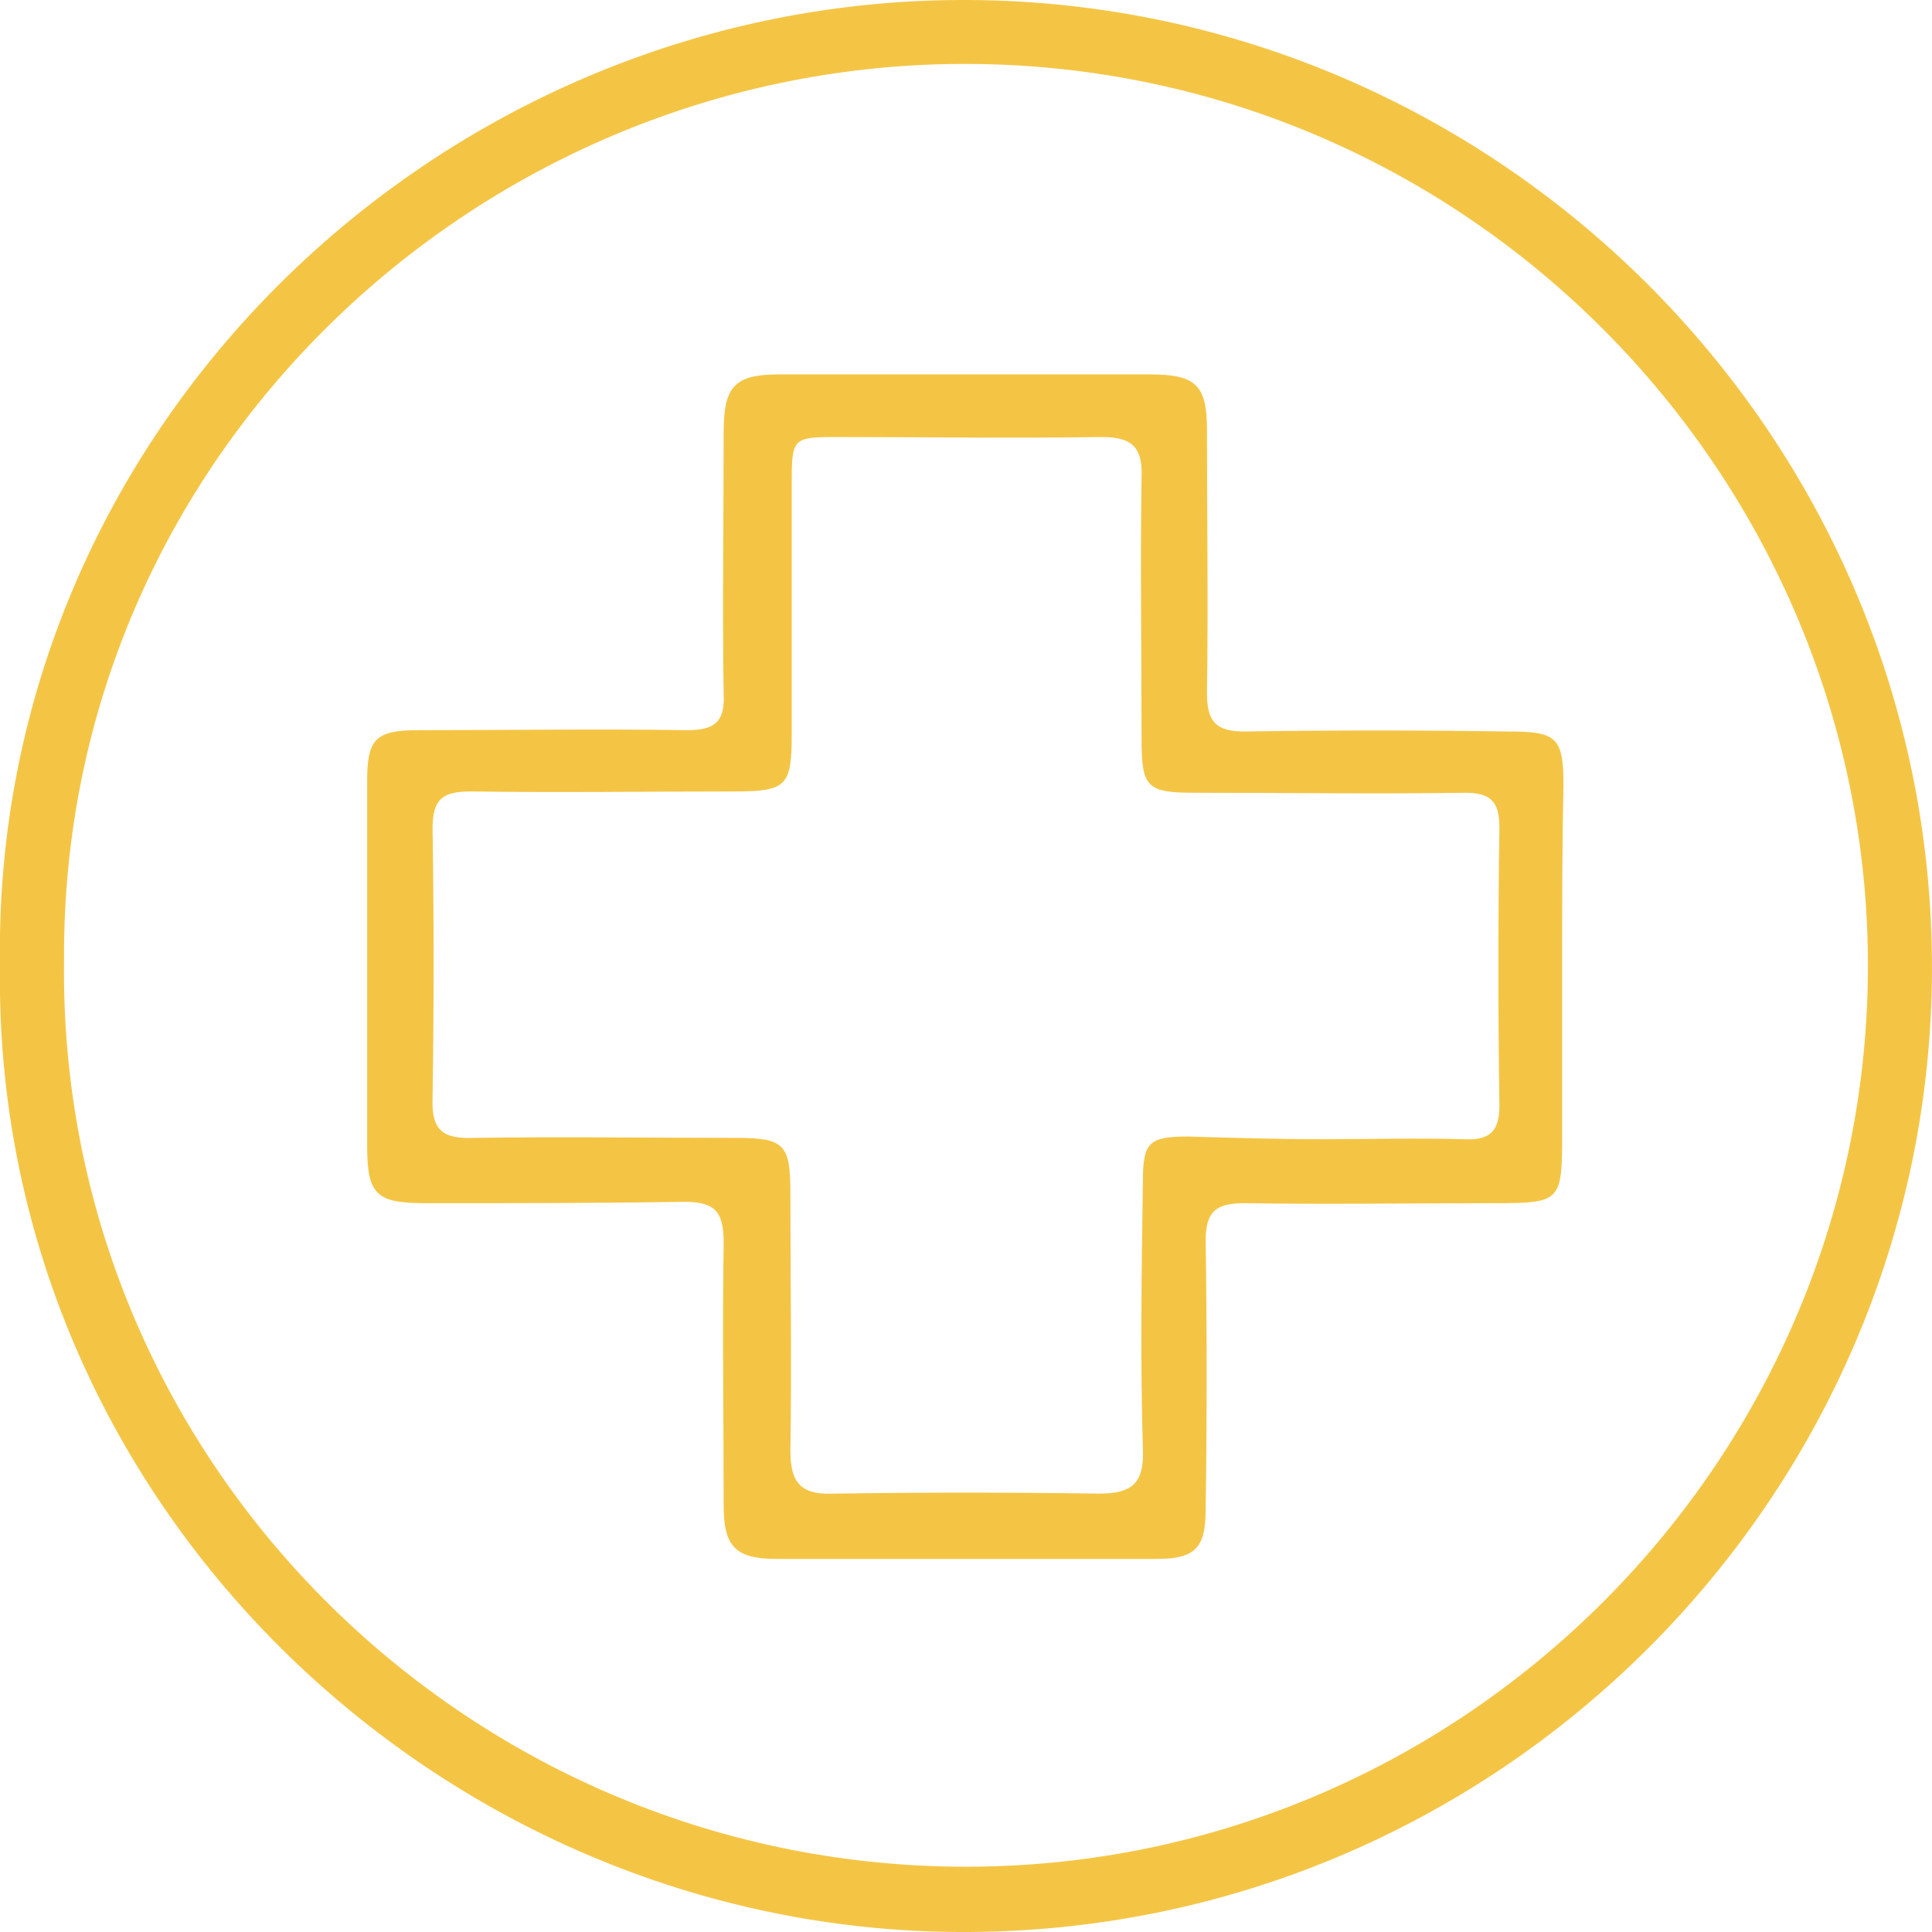 <svg width="71" height="71" viewBox="0 0 71 71" fill="none" xmlns="http://www.w3.org/2000/svg">
<g clip-path="url(#clip0)">
<path d="M-0.001 35.451C-0.295 15.865 15.995 0.098 35.229 -0C54.856 -0.098 71.048 15.914 70.999 35.647C70.95 55.037 55.003 71.098 35.229 71C16.142 70.902 -0.295 55.184 -0.001 35.451ZM2.354 35.255C2.109 53.617 17.074 68.454 35.229 68.6C53.482 68.747 68.497 53.96 68.644 35.745C68.791 17.529 53.875 2.203 35.18 2.35C17.418 2.497 2.256 16.893 2.354 35.255Z" fill="#F4C545"/>
<path d="M57.408 35.549C57.408 37.605 57.408 39.613 57.408 41.67C57.408 44.167 57.359 44.216 54.906 44.216C51.864 44.216 48.772 44.265 45.73 44.216C44.7 44.216 44.307 44.51 44.307 45.587C44.356 48.867 44.356 52.197 44.307 55.478C44.307 56.898 43.915 57.29 42.492 57.29C37.83 57.29 33.218 57.29 28.557 57.29C27.036 57.29 26.594 56.849 26.594 55.331C26.594 52.099 26.545 48.916 26.594 45.685C26.594 44.608 26.349 44.167 25.171 44.167C21.982 44.216 18.792 44.216 15.652 44.216C13.837 44.216 13.493 43.922 13.493 42.11C13.493 37.654 13.493 33.15 13.493 28.694C13.493 27.176 13.788 26.833 15.358 26.833C18.645 26.833 21.982 26.784 25.269 26.833C26.3 26.833 26.643 26.49 26.594 25.511C26.545 22.279 26.594 19.096 26.594 15.865C26.594 14.151 27.036 13.759 28.655 13.759C33.169 13.759 37.683 13.759 42.246 13.759C43.964 13.759 44.356 14.151 44.356 15.816C44.356 19.048 44.405 22.23 44.356 25.462C44.356 26.49 44.651 26.882 45.73 26.882C48.969 26.833 52.158 26.833 55.396 26.882C57.212 26.882 57.457 27.078 57.457 28.89C57.408 31.044 57.408 33.297 57.408 35.549ZM48.625 41.865C50.343 41.865 52.06 41.816 53.777 41.865C54.709 41.914 55.102 41.621 55.102 40.641C55.053 37.214 55.053 33.786 55.102 30.408C55.102 29.428 54.758 29.134 53.826 29.134C50.539 29.183 47.202 29.134 43.915 29.134C42.148 29.134 41.952 28.939 41.952 27.176C41.952 23.944 41.903 20.761 41.952 17.53C42.001 16.354 41.51 16.061 40.48 16.061C37.242 16.11 33.954 16.061 30.716 16.061C29.145 16.061 29.096 16.11 29.096 17.726C29.096 20.81 29.096 23.895 29.096 26.98C29.096 28.89 28.9 29.085 26.987 29.085C23.748 29.085 20.559 29.134 17.32 29.085C16.29 29.085 15.897 29.33 15.897 30.456C15.947 33.737 15.947 37.067 15.897 40.347C15.848 41.572 16.29 41.865 17.468 41.816C20.657 41.767 23.846 41.816 26.987 41.816C28.802 41.816 29.047 42.012 29.047 43.824C29.047 47.007 29.096 50.19 29.047 53.323C29.047 54.499 29.44 54.939 30.618 54.89C33.856 54.841 37.144 54.841 40.382 54.89C41.559 54.89 42.05 54.547 42.001 53.274C41.903 49.994 41.952 46.664 42.001 43.383C42.001 41.963 42.246 41.767 43.669 41.767C45.289 41.816 46.957 41.865 48.625 41.865Z" fill="#F4C545"/>
</g>
<defs>
<clipPath id="clip0">
<rect width="71" height="71" fill="white"/>
</clipPath>
</defs>
</svg>
